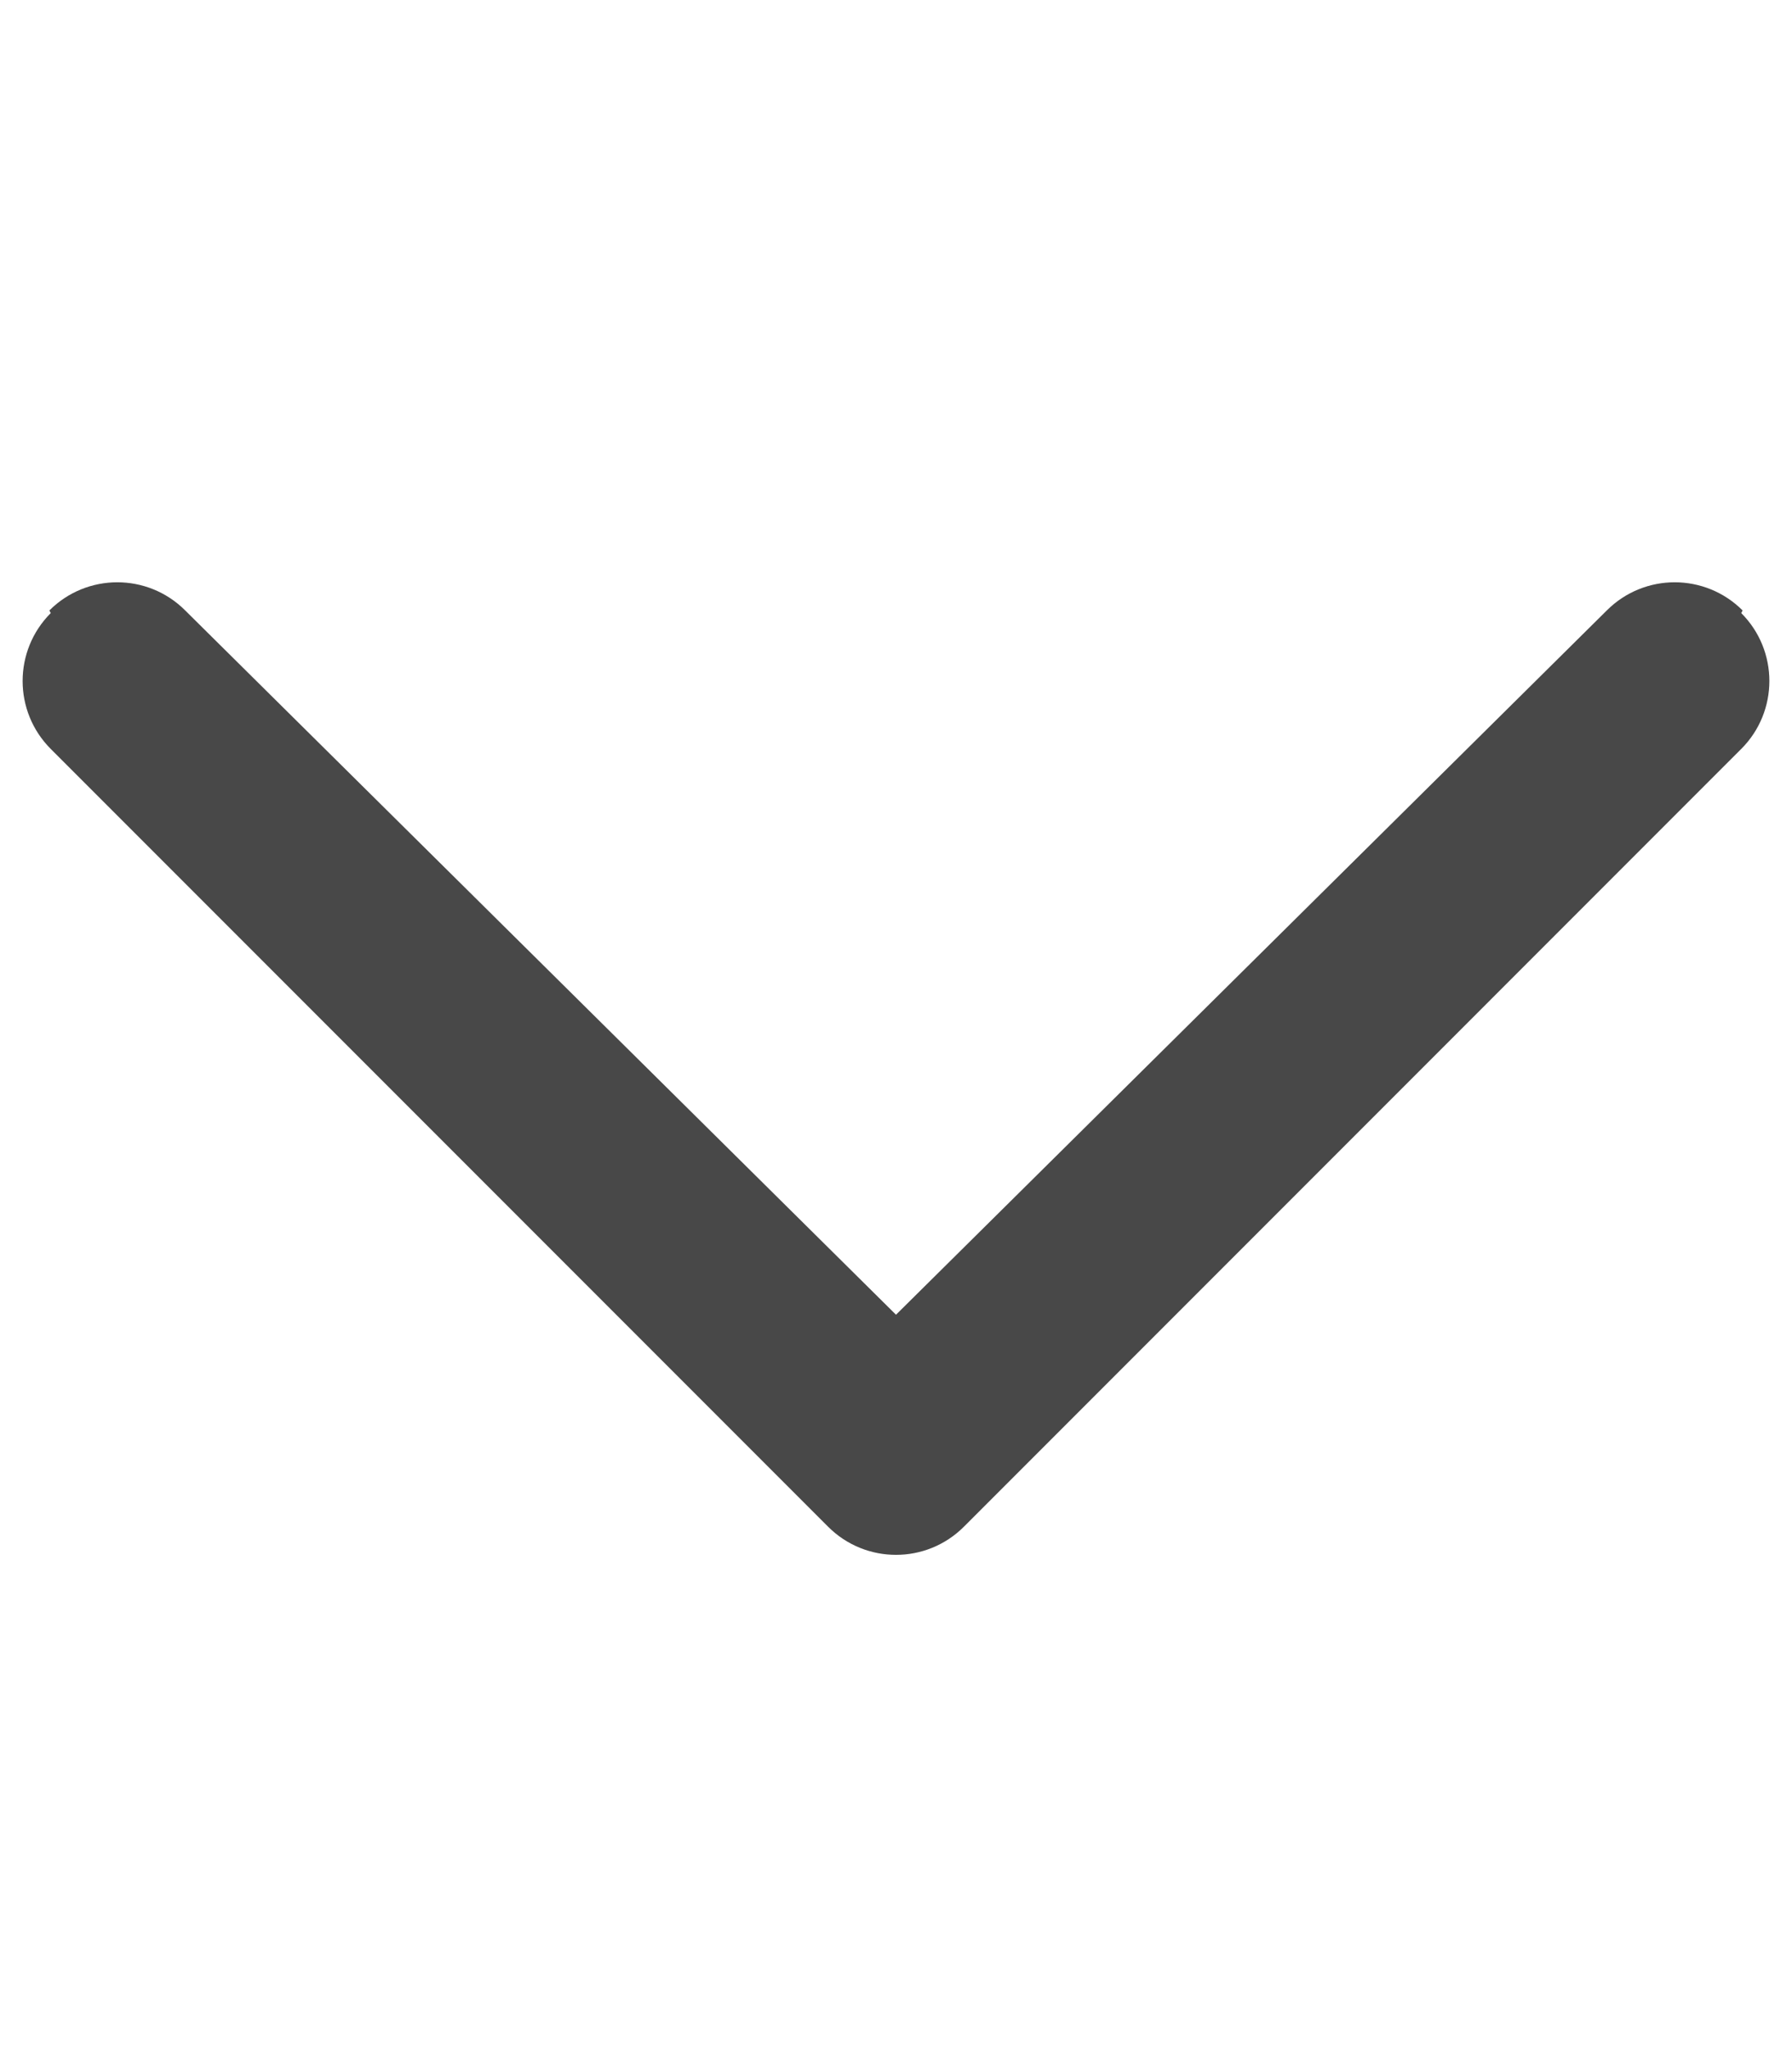 <?xml version="1.0" encoding="UTF-8" standalone="no"?>
<!DOCTYPE svg PUBLIC "-//W3C//DTD SVG 1.1//EN" "http://www.w3.org/Graphics/SVG/1.1/DTD/svg11.dtd">
<svg width="100%" height="100%" viewBox="0 0 448 512" version="1.1" xmlns="http://www.w3.org/2000/svg" xmlns:xlink="http://www.w3.org/1999/xlink" xml:space="preserve" xmlns:serif="http://www.serif.com/" style="fill-rule:evenodd;clip-rule:evenodd;stroke-linejoin:round;stroke-miterlimit:2;">
    <path d="M207.029,381.476L12.686,187.132C3.313,177.759 3.313,162.563 12.686,153.191L12.353,152.524C21.71,143.167 36.875,143.149 46.254,152.484L224,328.505L401.745,152.484C411.124,143.149 426.289,143.167 435.646,152.524L435.313,153.191C444.686,162.564 444.686,177.76 435.313,187.132L240.971,381.476C231.598,390.848 216.402,390.848 207.029,381.476Z" style="fill:rgb(72,72,72);fill-rule:nonzero;"/>
</svg>
